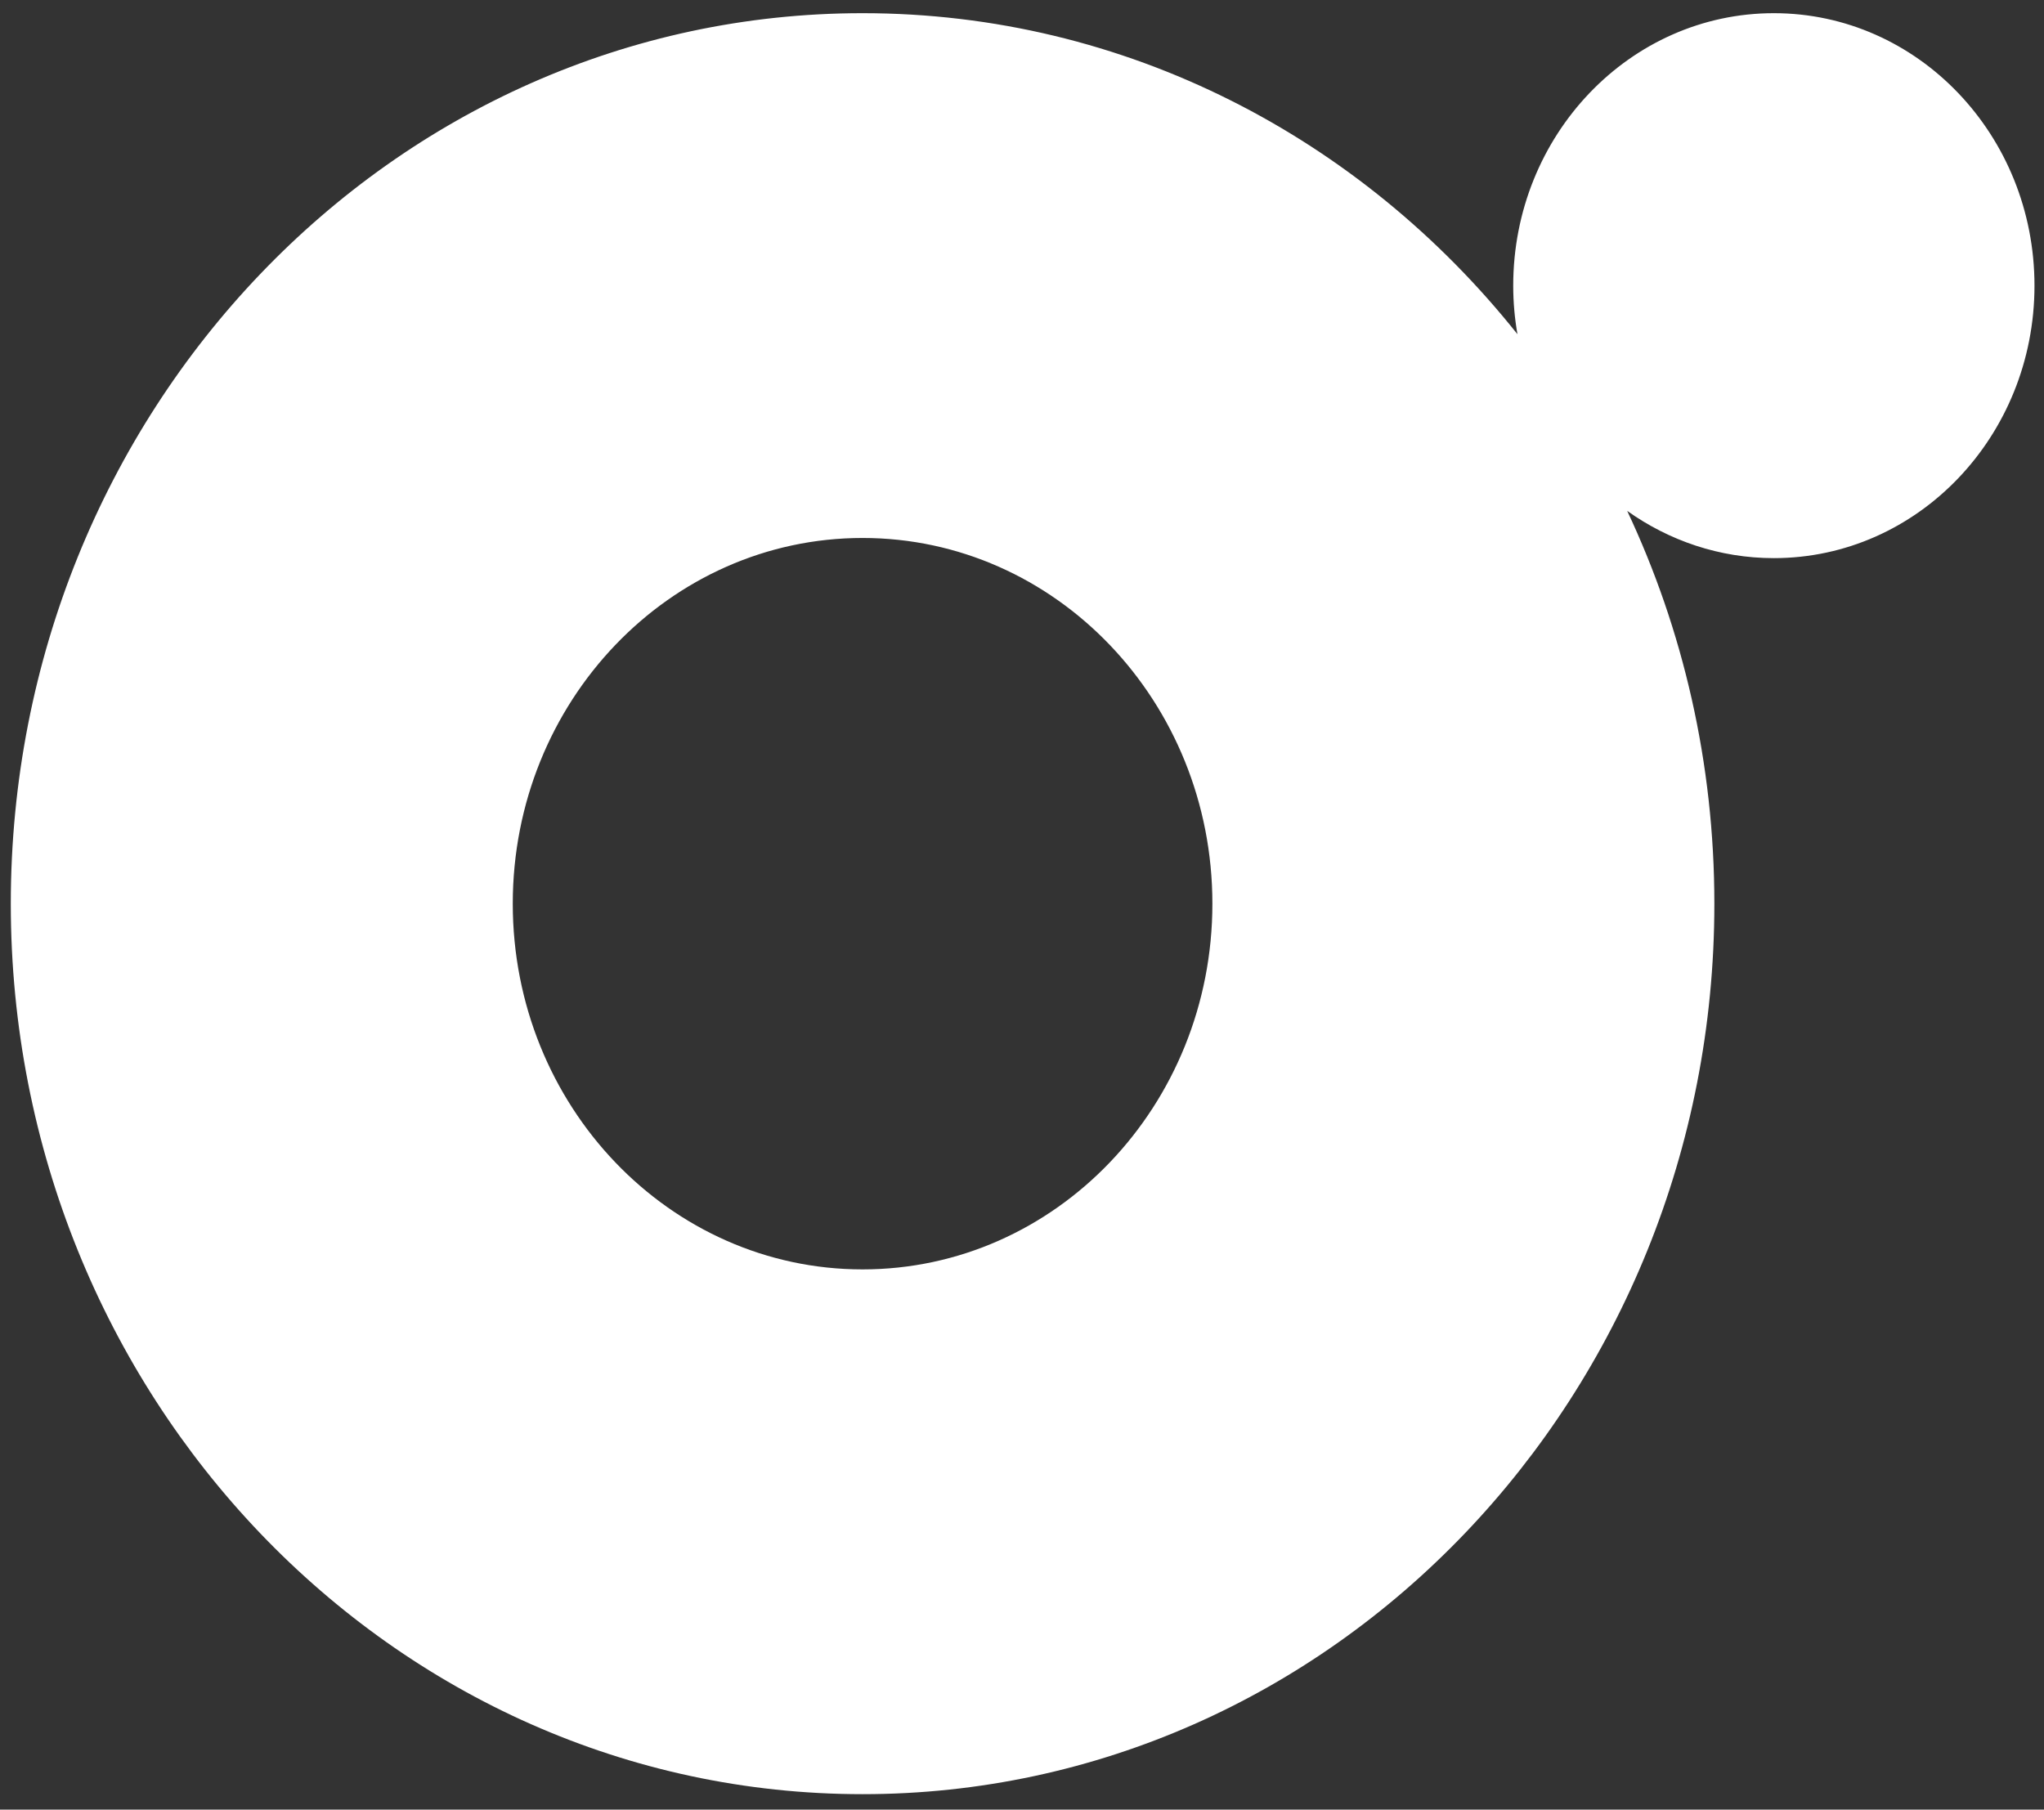 <svg width="96" height="85" viewBox="0 0 96 85" fill="none" xmlns="http://www.w3.org/2000/svg">
<rect x="0" y="0" width="96" height="85" fill="#333333" stroke="none"/>
<path d="M83.312 0.619C76.554 0.619 71.071 6.348 71.071 13.418C71.071 14.198 71.14 14.96 71.27 15.698C63.932 6.484 52.88 0.619 40.512 0.619C18.419 0.619 0.507 19.347 0.507 42.447C0.507 65.547 18.419 84.274 40.512 84.274C62.606 84.274 80.518 65.547 80.518 42.447C80.518 35.824 79.043 29.561 76.423 23.996C78.387 25.394 80.757 26.216 83.312 26.216C90.074 26.216 95.553 20.487 95.553 13.418C95.553 6.348 90.074 0.619 83.312 0.619ZM40.512 59.625C31.439 59.625 24.083 51.934 24.083 42.447C24.083 32.96 31.439 25.269 40.512 25.269C49.586 25.269 56.942 32.96 56.942 42.447C56.942 51.934 49.586 59.625 40.512 59.625Z" fill="white"/>
</svg>

